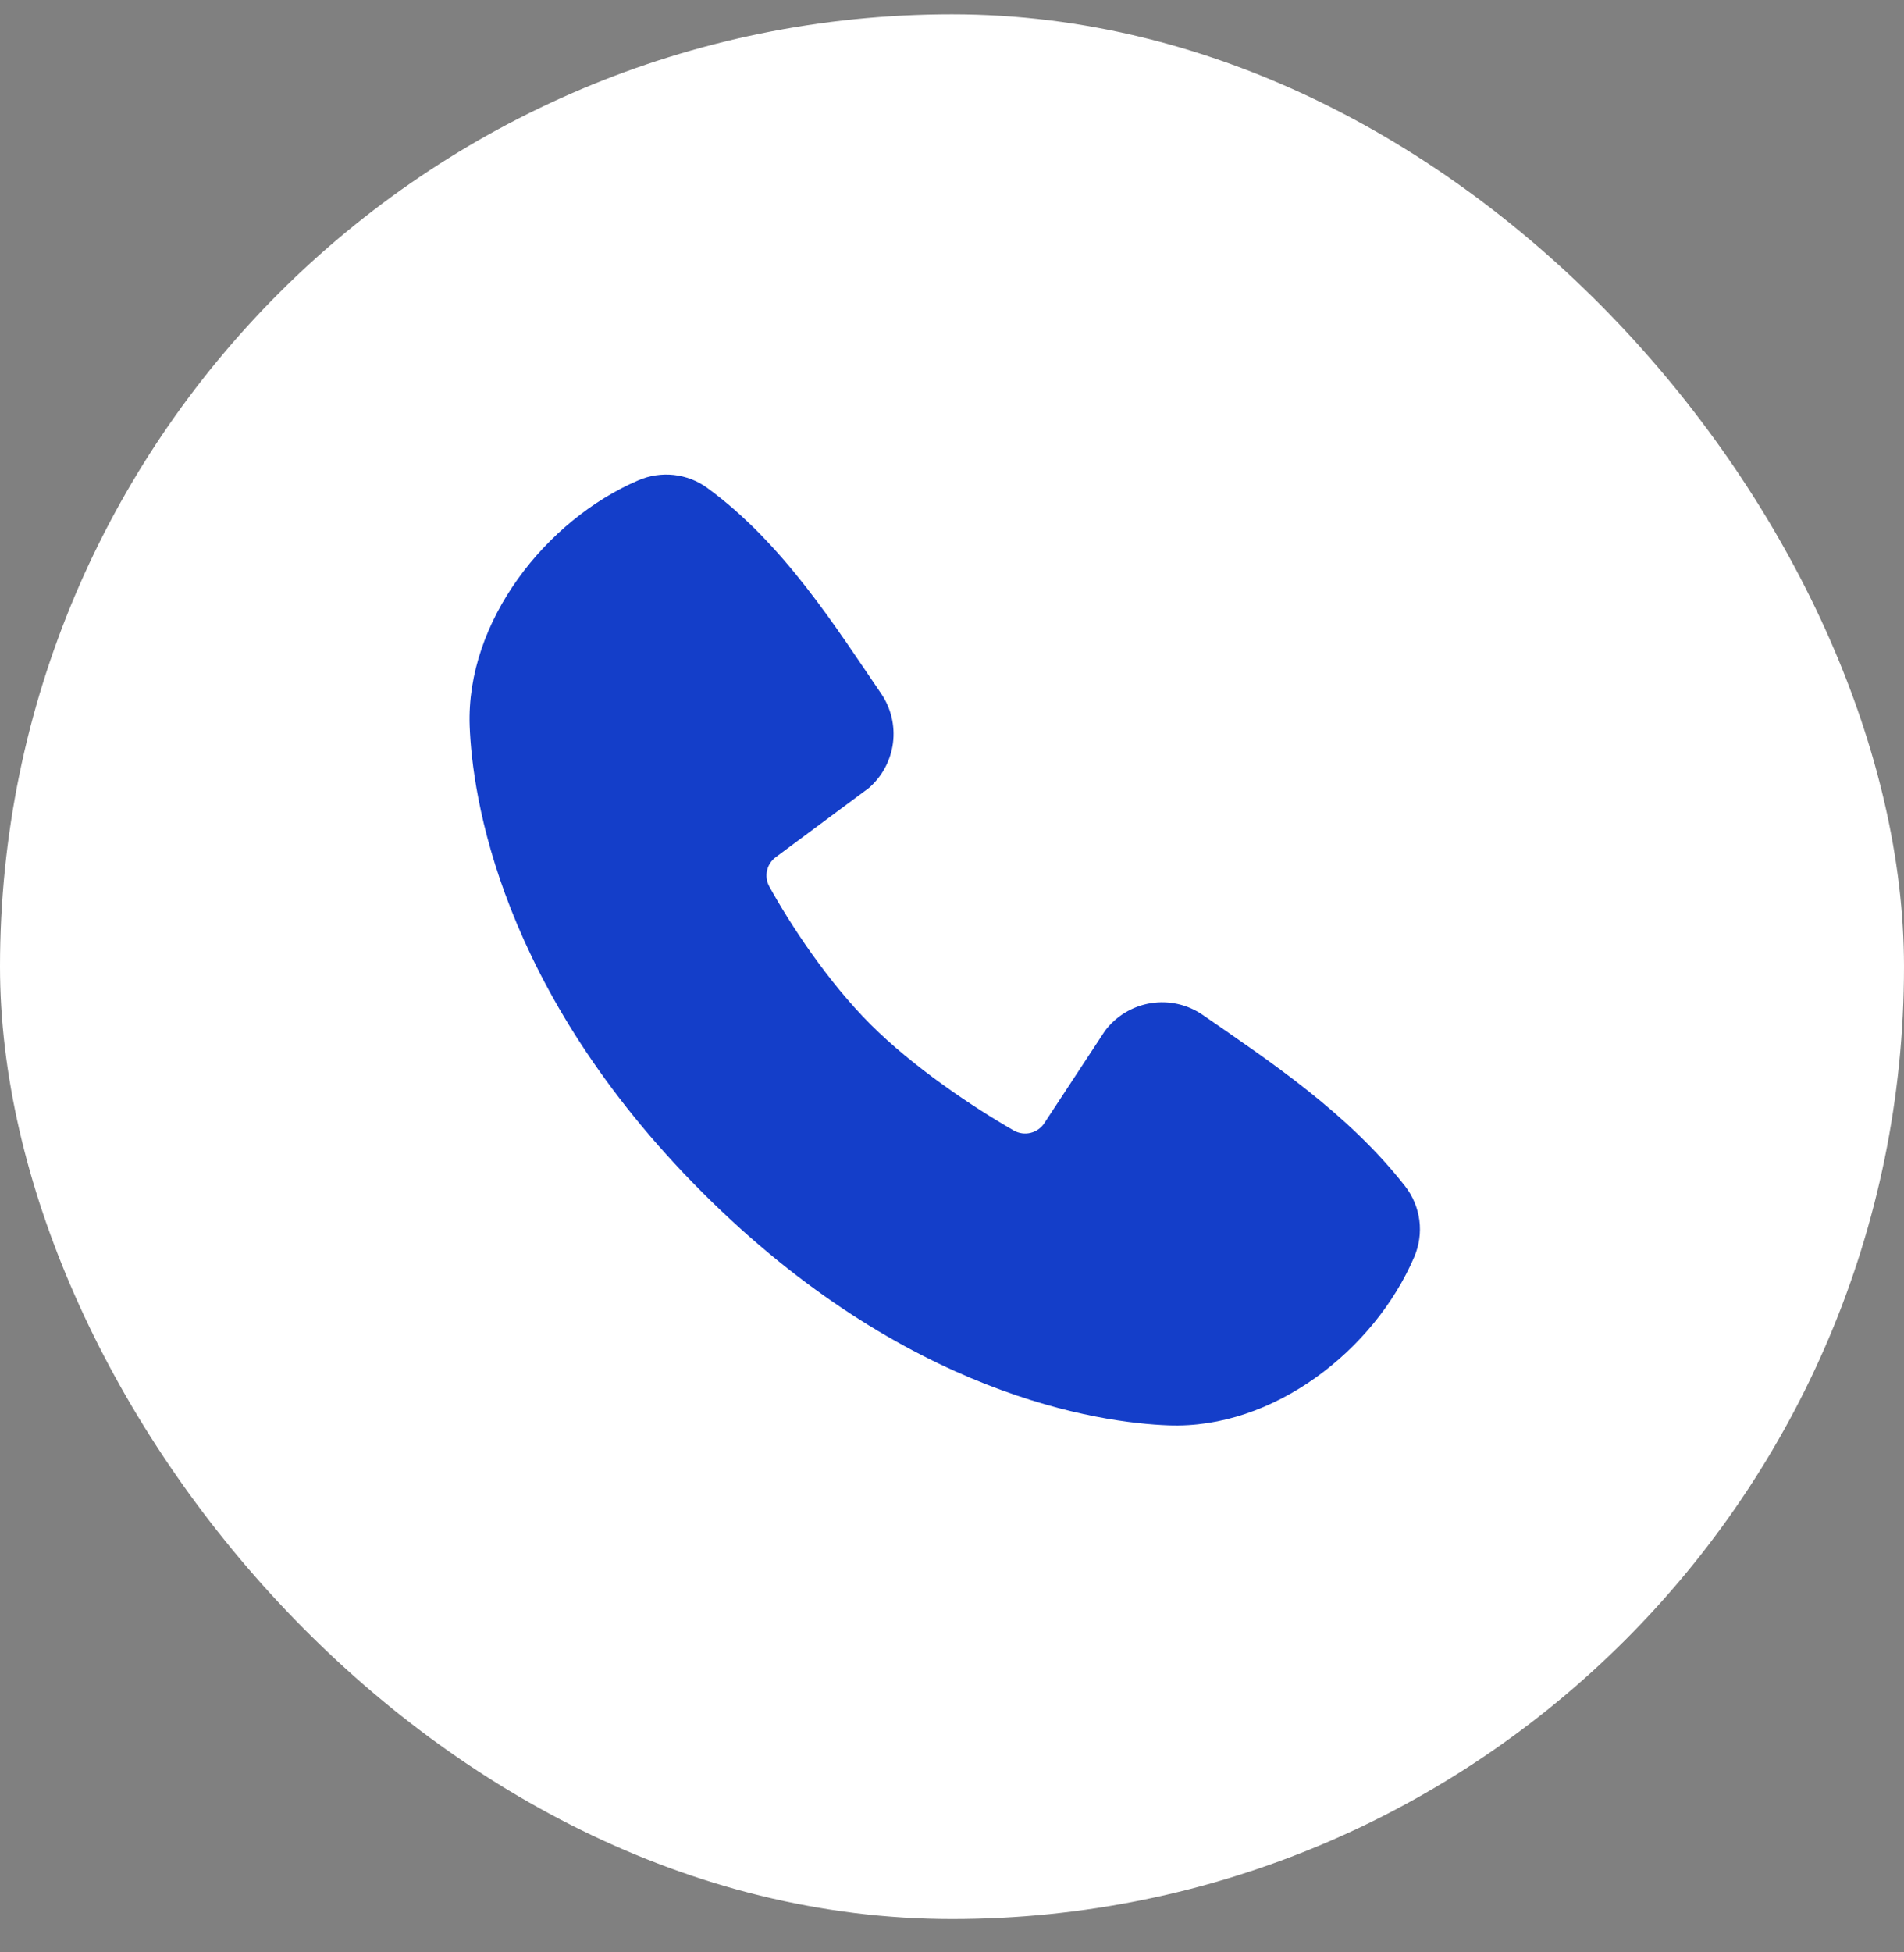 <?xml version="1.0" encoding="UTF-8"?> <svg xmlns="http://www.w3.org/2000/svg" width="40" height="41" viewBox="0 0 40 41" fill="none"><rect x="0" y="0" width="40" height="41" fill="#808080" stroke="none"/><rect y="0.3" width="40" height="40" rx="20" fill="white"></rect><path fill-rule="evenodd" clip-rule="evenodd" d="M24.552 29.933C23.112 29.88 19.031 29.316 14.757 25.043C10.484 20.769 9.921 16.689 9.867 15.248C9.787 13.052 11.469 10.919 13.412 10.086C13.646 9.985 13.902 9.947 14.155 9.974C14.409 10.002 14.651 10.095 14.857 10.245C16.457 11.411 17.561 13.175 18.509 14.562C18.718 14.867 18.807 15.238 18.76 15.604C18.712 15.97 18.532 16.306 18.253 16.548L16.302 17.997C16.208 18.065 16.141 18.165 16.115 18.278C16.089 18.392 16.105 18.511 16.16 18.613C16.602 19.416 17.388 20.612 18.288 21.512C19.188 22.412 20.441 23.25 21.3 23.742C21.408 23.802 21.535 23.819 21.654 23.789C21.774 23.759 21.878 23.684 21.944 23.58L23.214 21.647C23.448 21.337 23.792 21.129 24.175 21.067C24.558 21.005 24.951 21.094 25.27 21.315C26.677 22.289 28.319 23.374 29.521 24.913C29.683 25.121 29.785 25.368 29.819 25.63C29.852 25.891 29.814 26.156 29.71 26.398C28.873 28.351 26.755 30.014 24.552 29.933Z" fill="#143EC9"></path></svg> 